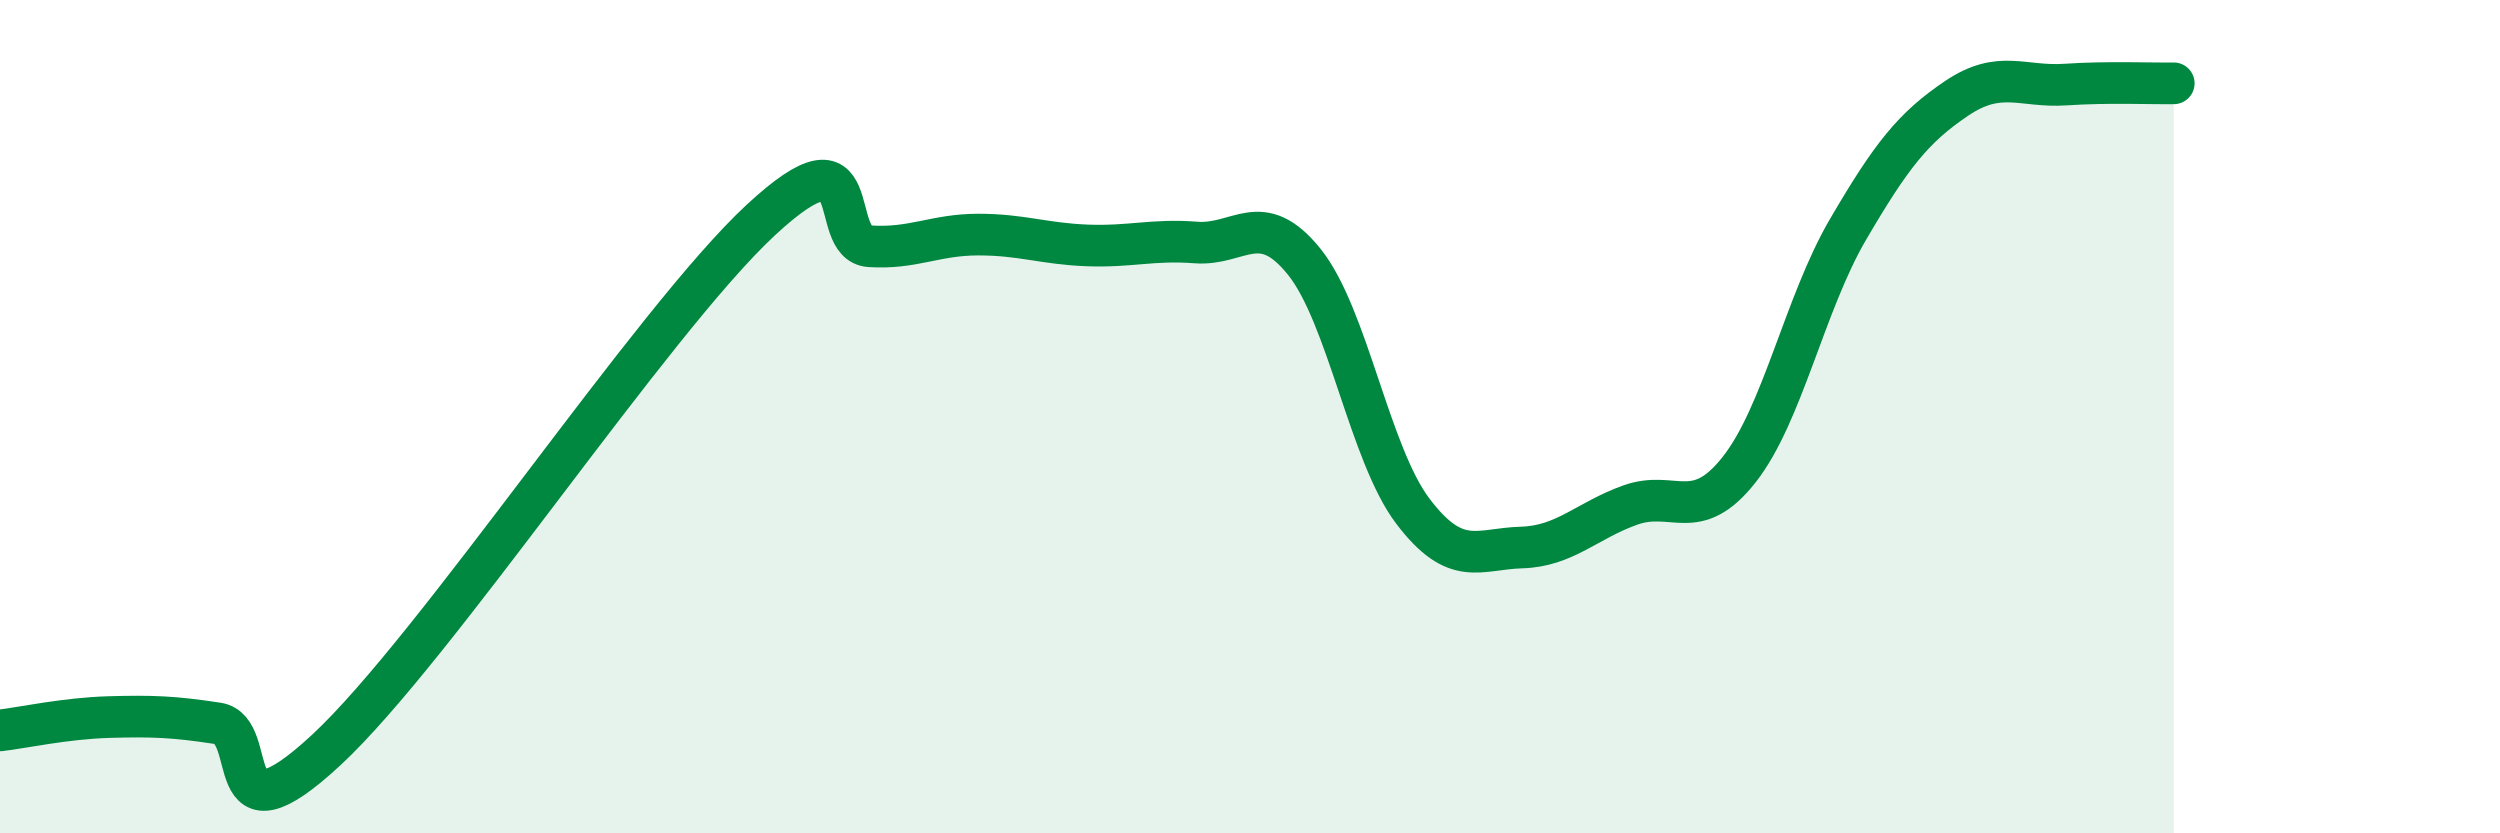 
    <svg width="60" height="20" viewBox="0 0 60 20" xmlns="http://www.w3.org/2000/svg">
      <path
        d="M 0,17.53 C 0.52,17.47 1.57,17.24 2.61,17.21 C 3.65,17.18 4.18,17.2 5.22,17.36 C 6.26,17.52 5.22,20.42 7.83,18 C 10.44,15.58 15.65,7.7 18.26,5.28 C 20.87,2.86 19.83,5.84 20.87,5.91 C 21.91,5.98 22.44,5.63 23.48,5.63 C 24.52,5.63 25.05,5.85 26.09,5.89 C 27.13,5.93 27.66,5.74 28.7,5.82 C 29.74,5.9 30.26,4.99 31.3,6.28 C 32.34,7.57 32.87,10.9 33.91,12.27 C 34.95,13.64 35.48,13.17 36.52,13.14 C 37.56,13.11 38.09,12.49 39.13,12.12 C 40.17,11.75 40.7,12.59 41.74,11.27 C 42.78,9.95 43.31,7.29 44.35,5.51 C 45.39,3.73 45.92,3.06 46.96,2.36 C 48,1.66 48.53,2.1 49.57,2.03 C 50.61,1.96 51.65,2.01 52.17,2L52.17 20L0 20Z"
        fill="#008740"
        opacity="0.1"
        stroke-linecap="round"
        stroke-linejoin="round"
      />
      <path
        d="M 0,17.53 C 0.52,17.47 1.57,17.24 2.61,17.21 C 3.65,17.18 4.18,17.2 5.22,17.36 C 6.26,17.52 5.22,20.42 7.83,18 C 10.44,15.58 15.65,7.7 18.26,5.28 C 20.87,2.86 19.83,5.84 20.87,5.91 C 21.91,5.98 22.44,5.63 23.48,5.63 C 24.52,5.63 25.05,5.85 26.09,5.89 C 27.13,5.93 27.66,5.74 28.7,5.82 C 29.74,5.9 30.26,4.99 31.3,6.28 C 32.34,7.57 32.87,10.9 33.91,12.27 C 34.95,13.64 35.48,13.17 36.52,13.14 C 37.56,13.11 38.09,12.49 39.13,12.12 C 40.17,11.75 40.7,12.59 41.74,11.27 C 42.78,9.95 43.31,7.29 44.35,5.51 C 45.39,3.73 45.92,3.06 46.96,2.36 C 48,1.66 48.53,2.1 49.57,2.03 C 50.61,1.96 51.65,2.01 52.17,2"
        stroke="#008740"
        stroke-width="1"
        fill="none"
        stroke-linecap="round"
        stroke-linejoin="round"
      />
    </svg>
  